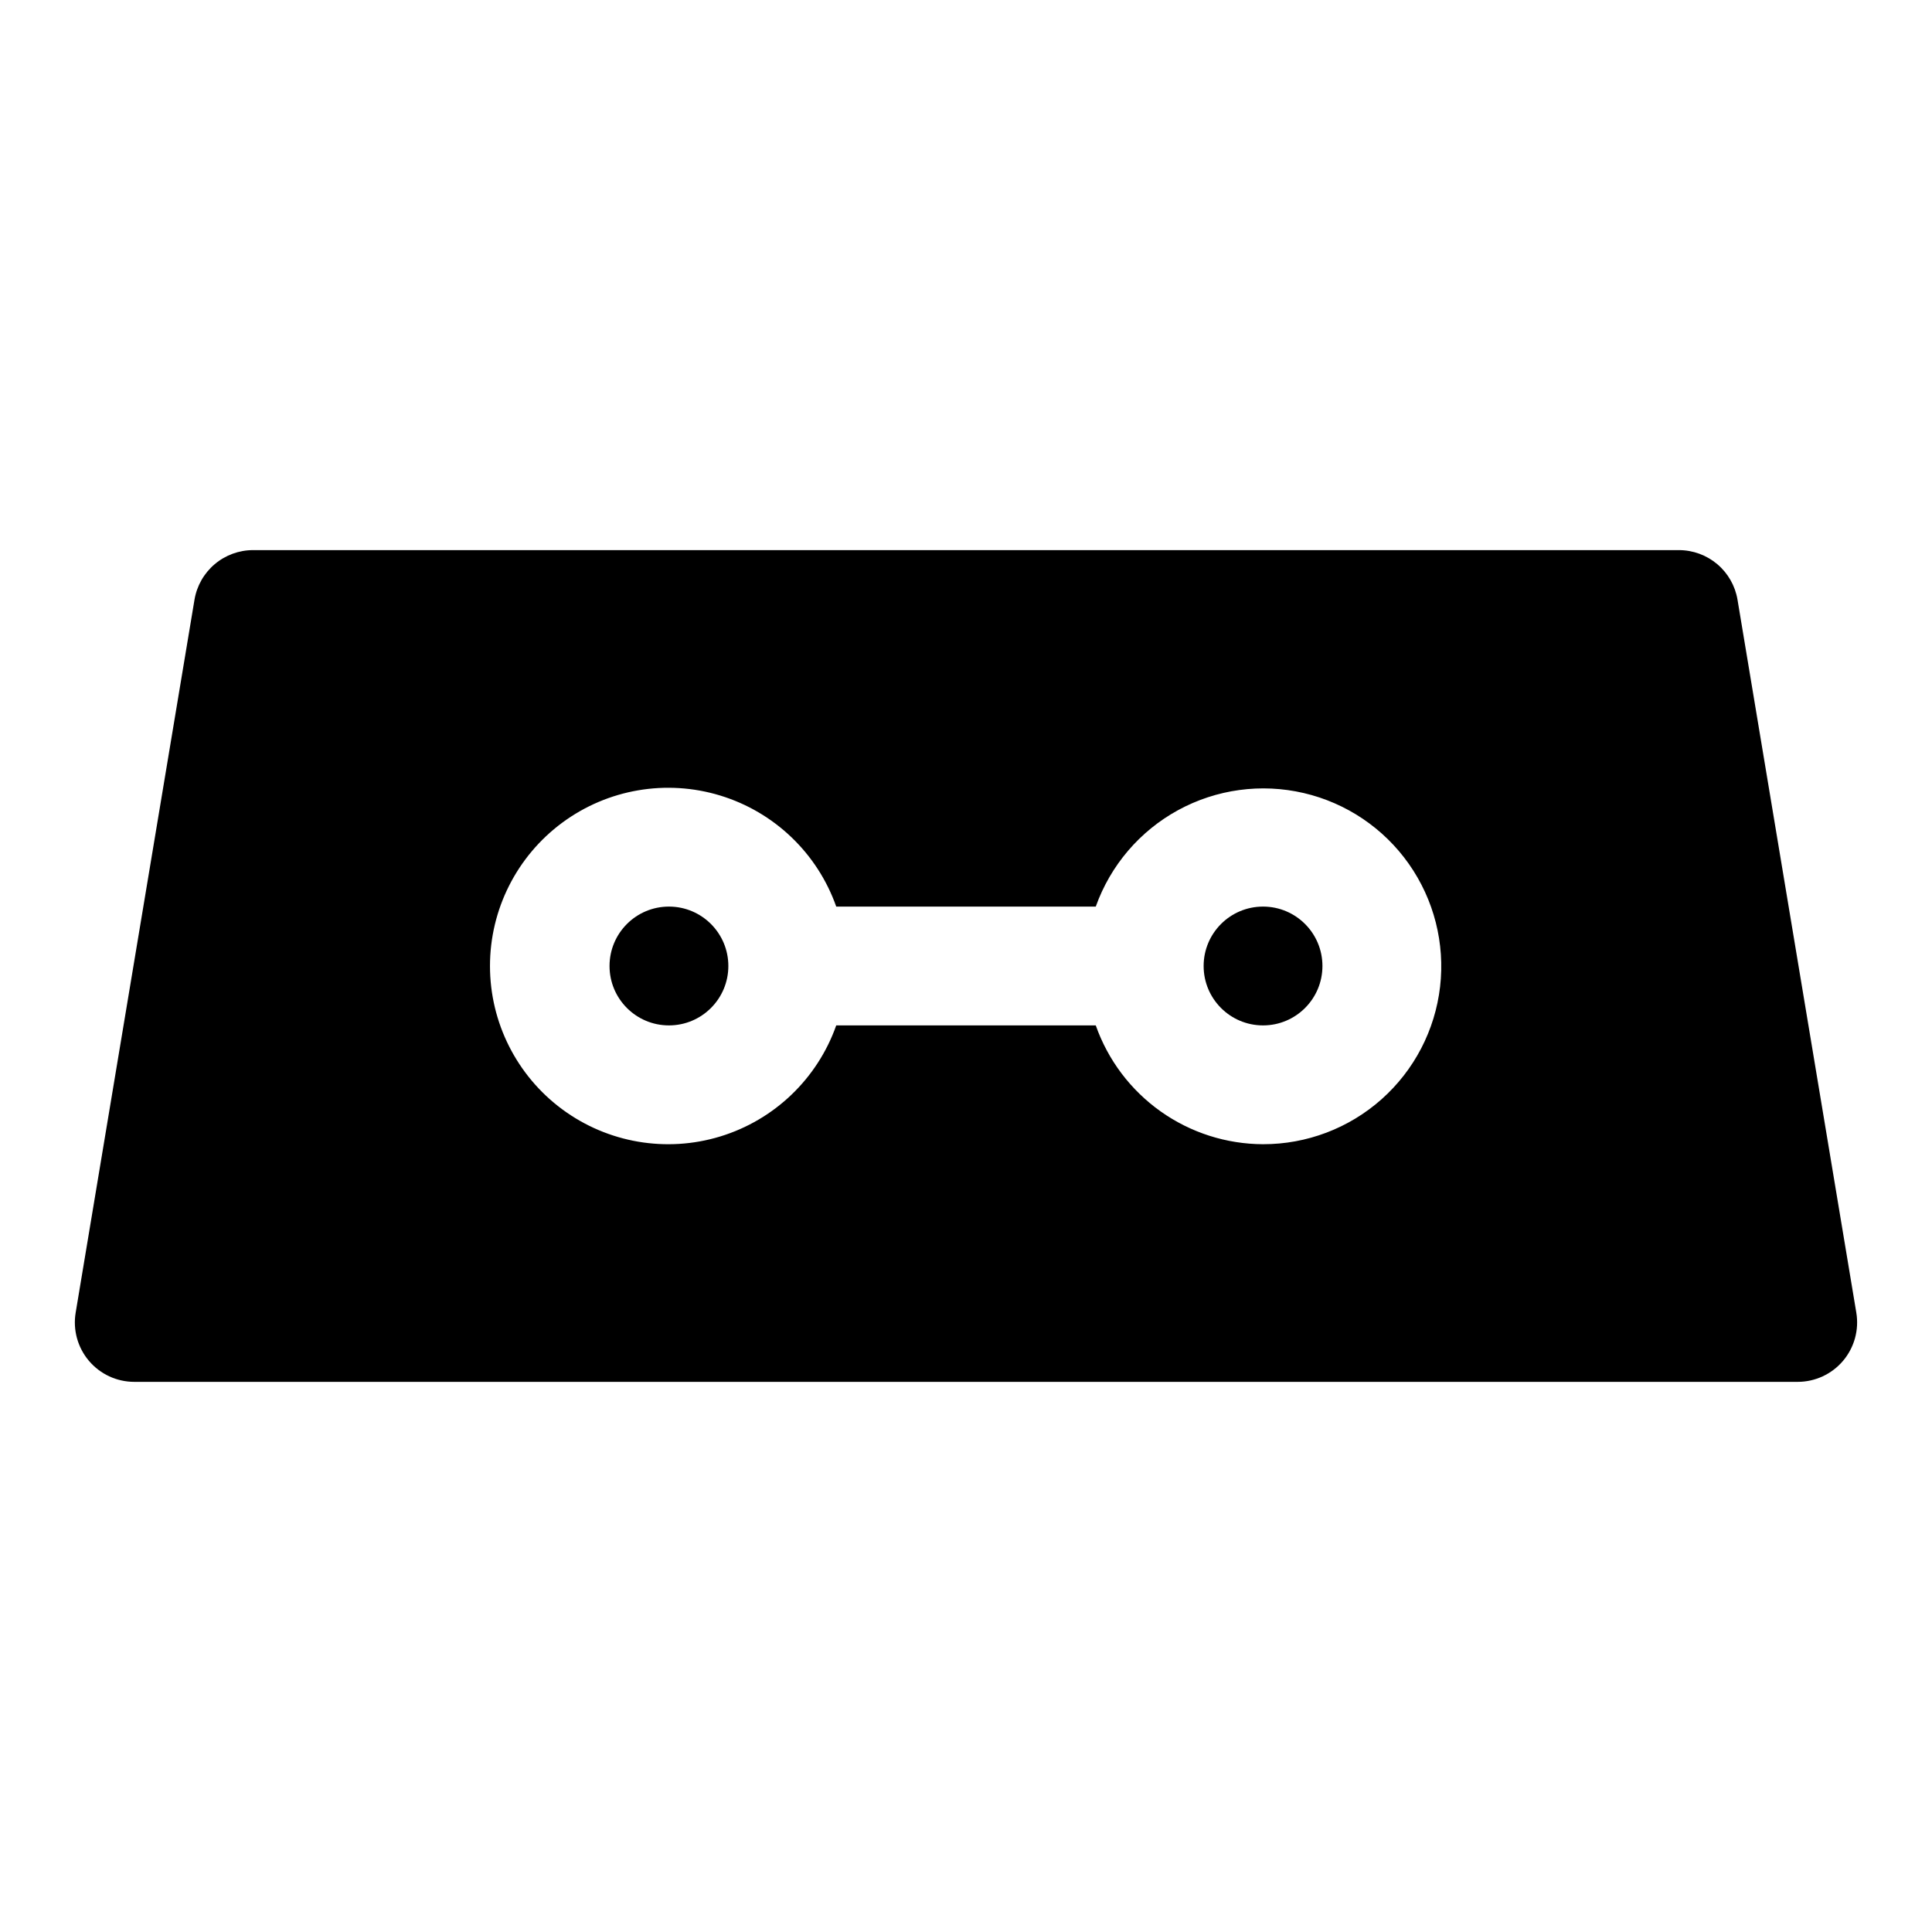 <?xml version="1.0" encoding="UTF-8"?>
<!-- Uploaded to: ICON Repo, www.iconrepo.com, Generator: ICON Repo Mixer Tools -->
<svg fill="#000000" width="800px" height="800px" version="1.1" viewBox="144 144 512 512" xmlns="http://www.w3.org/2000/svg">
 <g>
  <path d="m494.46 400c0 8.695-7.047 15.742-15.742 15.742s-15.742-7.047-15.742-15.742 7.047-15.746 15.742-15.746 15.742 7.051 15.742 15.746"/>
  <path d="m337.02 400c0 8.695-7.051 15.742-15.746 15.742-8.695 0-15.742-7.047-15.742-15.742s7.047-15.746 15.742-15.746c8.695 0 15.746 7.051 15.746 15.746"/>
  <path d="m604.46 302.94c-0.613-3.676-2.512-7.012-5.356-9.422-2.844-2.406-6.449-3.731-10.176-3.731h-377.86c-3.727 0-7.332 1.324-10.176 3.731-2.844 2.41-4.738 5.746-5.352 9.422l-31.488 188.93c-0.762 4.566 0.523 9.234 3.516 12.766 2.988 3.531 7.383 5.57 12.012 5.57h440.83c4.629 0 9.023-2.039 12.016-5.57 2.988-3.531 4.277-8.199 3.516-12.766zm-125.74 144.29c-9.734-0.031-19.223-3.074-27.16-8.711s-13.938-13.594-17.172-22.777h-68.777c-4.992 14.121-16.387 25.035-30.707 29.422-14.32 4.383-29.871 1.715-41.914-7.191-12.039-8.906-19.141-22.996-19.141-37.973s7.102-29.066 19.141-37.973c12.043-8.906 27.594-11.574 41.914-7.191 14.32 4.383 25.715 15.297 30.707 29.418h68.781-0.004c3.891-10.906 11.652-20.004 21.816-25.555 10.164-5.547 22.016-7.164 33.293-4.535 11.277 2.625 21.195 9.309 27.859 18.777 6.664 9.469 9.613 21.062 8.281 32.562-1.332 11.504-6.852 22.113-15.504 29.809-8.652 7.695-19.836 11.938-31.414 11.918z"/>
 </g>
</svg>